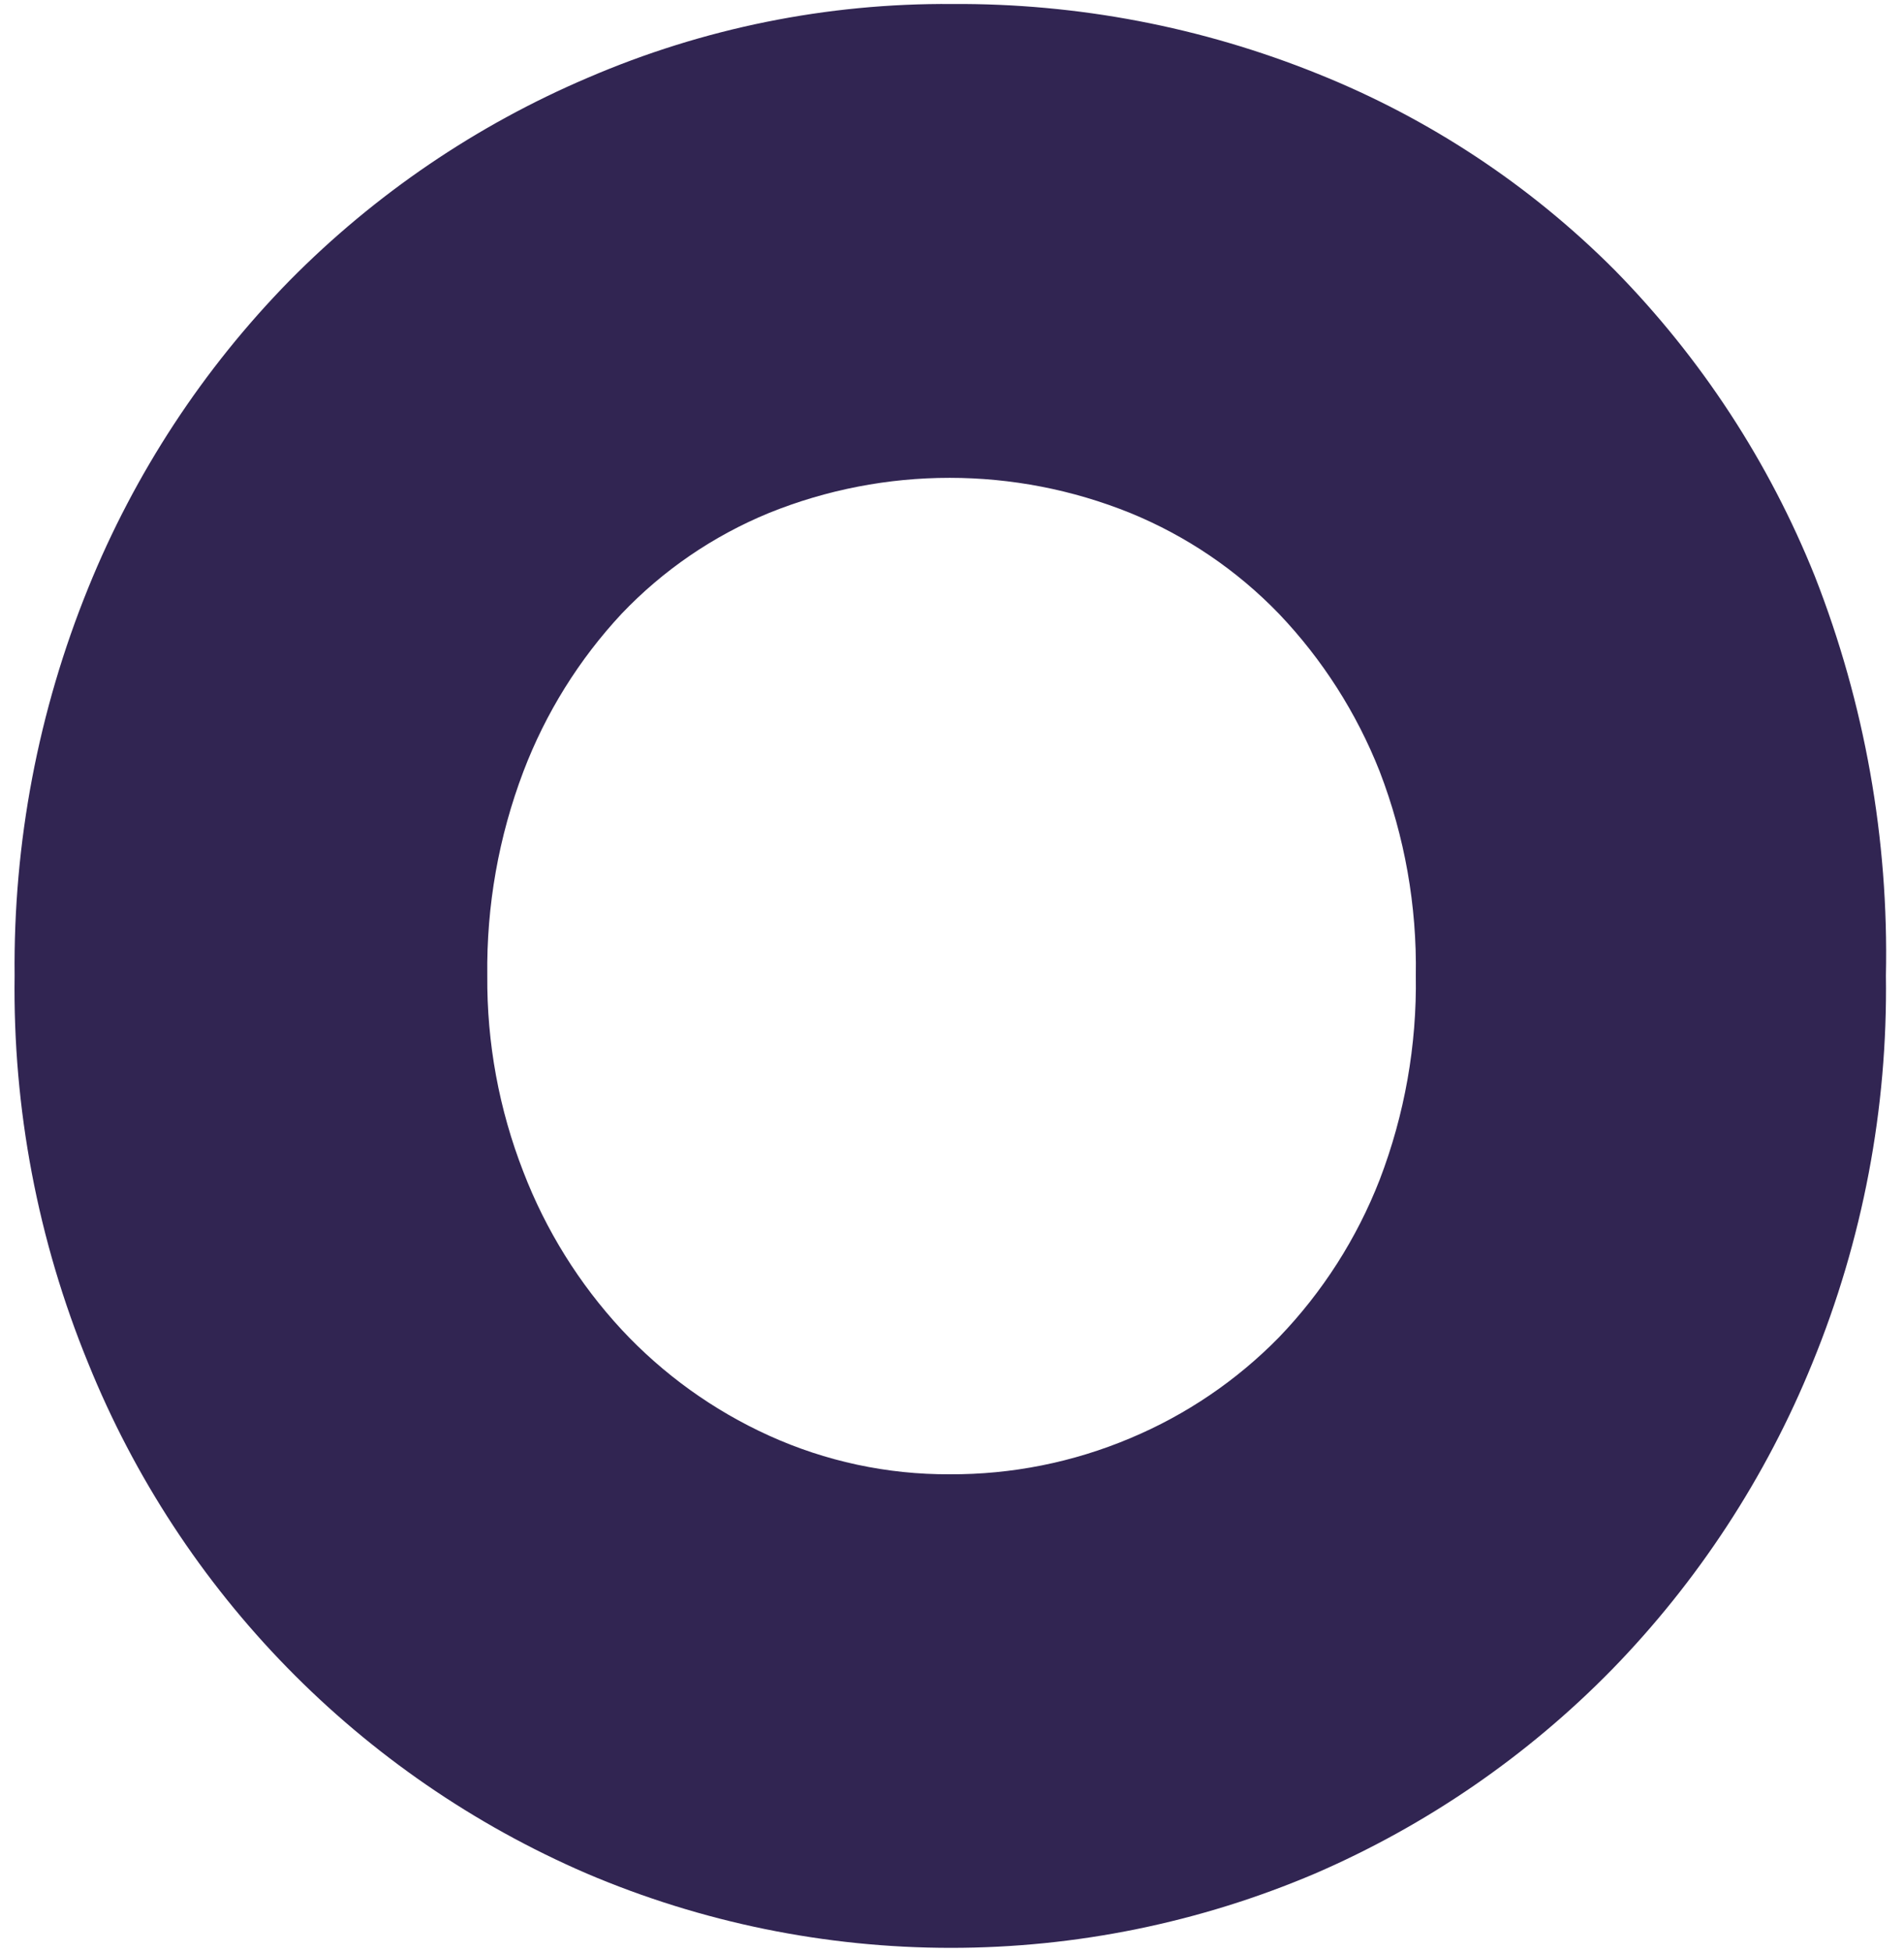 <svg width="40" height="41" viewBox="0 0 40 41" fill="none" xmlns="http://www.w3.org/2000/svg">
<path d="M39.62 20.487C39.659 23.277 39.133 26.046 38.074 28.627C37.1 31.021 35.672 33.205 33.868 35.057C32.086 36.877 29.967 38.333 27.628 39.344C25.209 40.374 22.607 40.905 19.977 40.905C17.348 40.905 14.745 40.374 12.326 39.344C7.561 37.288 3.798 33.438 1.853 28.627C0.794 26.046 0.268 23.277 0.307 20.487C0.278 17.698 0.803 14.932 1.853 12.348C2.828 9.94 4.266 7.746 6.086 5.89C7.878 4.076 10.007 2.629 12.353 1.631C14.769 0.591 17.374 0.064 20.004 0.084C22.635 0.067 25.243 0.565 27.682 1.549C30.021 2.486 32.145 3.889 33.923 5.673C35.736 7.518 37.165 9.703 38.128 12.104C39.174 14.772 39.681 17.622 39.62 20.487ZM29.744 20.487C29.768 19.023 29.511 17.567 28.985 16.201C28.5 14.971 27.781 13.847 26.869 12.89C25.987 11.976 24.924 11.255 23.748 10.774C21.312 9.788 18.588 9.788 16.151 10.774C14.983 11.254 13.929 11.975 13.058 12.89C12.163 13.85 11.463 14.974 10.996 16.201C10.476 17.569 10.219 19.023 10.237 20.487C10.226 21.898 10.483 23.297 10.996 24.611C11.467 25.835 12.167 26.959 13.058 27.921C13.932 28.86 14.984 29.616 16.151 30.146C17.344 30.688 18.64 30.966 19.95 30.96C21.254 30.967 22.547 30.708 23.748 30.201C24.919 29.71 25.98 28.991 26.869 28.084C27.786 27.131 28.505 26.006 28.985 24.774C29.509 23.407 29.767 21.952 29.744 20.487Z" fill="#312552"/>
</svg>
